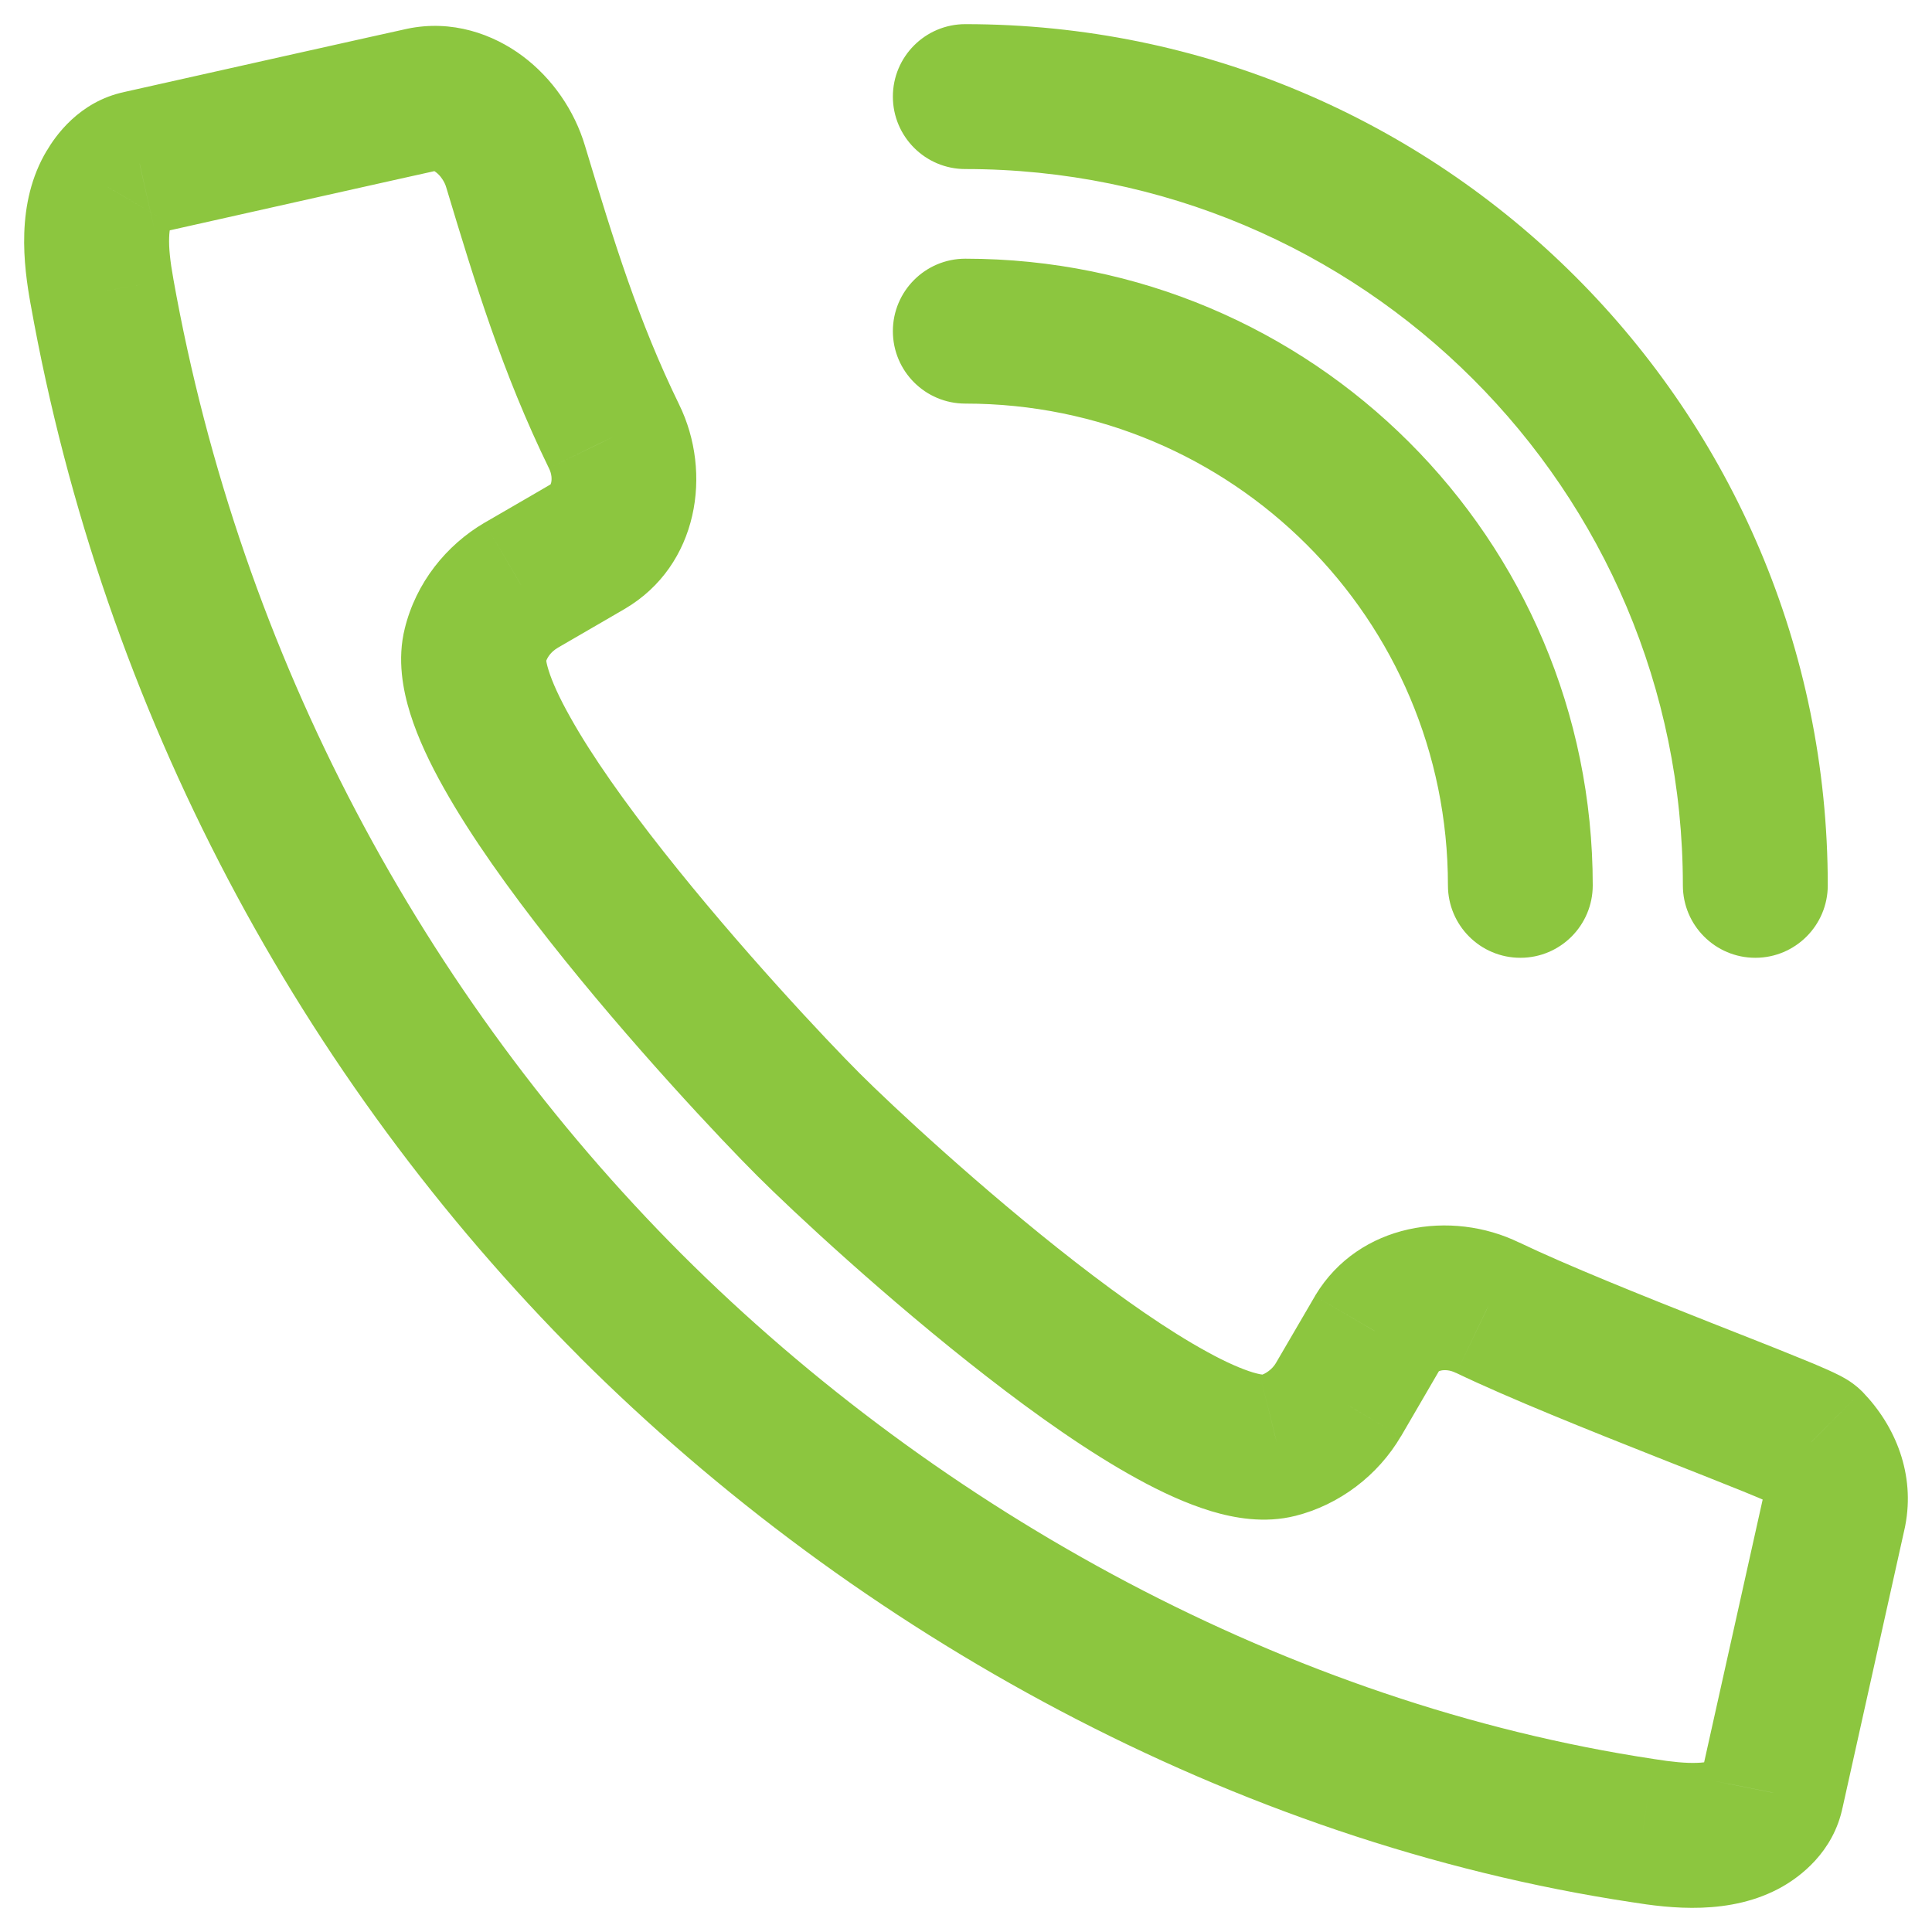 <svg xmlns="http://www.w3.org/2000/svg" width="20" height="20" viewBox="0 0 20 20" fill="none"><path d="M1.128 1.944L1.771 2.33L1.776 2.322L1.128 1.944ZM1.055 3.017L1.794 2.885L1.794 2.884L1.055 3.017ZM6.526 13.513L5.996 14.043L5.996 14.044L6.526 13.513ZM17.007 18.951L17.125 18.21L17.119 18.209L17.007 18.951ZM18.082 18.878L18.454 19.529L18.459 19.526L18.082 18.878ZM18.341 18.555L17.608 18.392L17.607 18.4L17.605 18.408L18.341 18.555ZM18.987 15.651L19.719 15.814L19.721 15.804L19.723 15.794L18.987 15.651ZM18.745 14.933L19.285 14.413L19.28 14.407L19.274 14.402L18.745 14.933ZM15.399 13.537L15.069 14.211L15.075 14.213L15.399 13.537ZM14.26 13.795L13.618 13.407L13.612 13.418L14.26 13.795ZM13.856 14.489L14.502 14.869L14.504 14.867L13.856 14.489ZM13.225 14.965L13.044 14.238L13.041 14.238L13.225 14.965ZM8.369 11.641L7.839 12.172L8.369 11.641ZM4.918 6.688L5.645 6.873L5.647 6.865L4.918 6.688ZM5.395 6.058L5.02 5.409L5.016 5.411L5.395 6.058ZM6.09 5.655L6.466 6.304L6.471 6.301L6.09 5.655ZM6.357 4.518L5.682 4.846L5.683 4.848L6.357 4.518ZM5.338 1.726L4.619 1.939L4.62 1.942L5.338 1.726ZM4.369 1.032L4.492 1.772L4.508 1.769L4.524 1.766L4.369 1.032ZM1.443 1.686L1.598 2.42L1.608 2.418L1.443 1.686ZM9.993 2.678C9.579 2.678 9.243 3.014 9.243 3.428C9.243 3.843 9.579 4.178 9.993 4.178V2.678ZM14.989 9.165C14.989 9.579 15.324 9.915 15.739 9.915C16.153 9.915 16.488 9.579 16.488 9.165H14.989ZM9.993 0.25C9.579 0.25 9.243 0.586 9.243 1C9.243 1.414 9.579 1.75 9.993 1.75V0.25ZM17.421 9.165C17.421 9.579 17.757 9.915 18.171 9.915C18.585 9.915 18.921 9.579 18.921 9.165H17.421ZM0.485 1.558C0.157 2.104 0.246 2.754 0.317 3.15L1.794 2.884C1.761 2.703 1.747 2.565 1.751 2.46C1.754 2.356 1.773 2.327 1.771 2.33L0.485 1.558ZM0.317 3.149C1.072 7.378 3.118 11.162 5.996 14.043L7.057 12.983C4.391 10.313 2.493 6.805 1.794 2.885L0.317 3.149ZM5.996 14.044C8.867 16.91 12.767 19.069 16.895 19.692L17.119 18.209C13.344 17.639 9.729 15.65 7.056 12.982L5.996 14.044ZM16.889 19.691C17.276 19.753 17.916 19.836 18.454 19.529L17.71 18.227C17.711 18.226 17.676 18.246 17.565 18.249C17.454 18.253 17.311 18.24 17.125 18.21L16.889 19.691ZM18.459 19.526C18.618 19.434 18.98 19.183 19.076 18.703L17.605 18.408C17.622 18.326 17.66 18.274 17.68 18.252C17.69 18.241 17.697 18.235 17.7 18.233C17.702 18.232 17.703 18.231 17.703 18.23C17.704 18.23 17.704 18.23 17.704 18.23L18.459 19.526ZM19.073 18.718L19.719 15.814L18.255 15.488L17.608 18.392L19.073 18.718ZM19.723 15.794C19.826 15.262 19.624 14.765 19.285 14.413L18.204 15.453C18.237 15.487 18.247 15.511 18.25 15.518C18.251 15.523 18.249 15.518 18.251 15.508L19.723 15.794ZM19.274 14.402C19.208 14.336 19.142 14.295 19.124 14.284C19.095 14.266 19.068 14.252 19.048 14.241C19.008 14.22 18.963 14.2 18.922 14.181C18.838 14.143 18.73 14.098 18.61 14.05C18.369 13.951 18.046 13.825 17.702 13.689C17.001 13.412 16.216 13.097 15.724 12.861L15.075 14.213C15.625 14.477 16.464 14.812 17.151 15.084C17.501 15.222 17.813 15.345 18.045 15.439C18.162 15.486 18.25 15.524 18.309 15.55C18.323 15.556 18.335 15.562 18.343 15.566C18.348 15.568 18.351 15.569 18.353 15.571C18.354 15.571 18.355 15.572 18.356 15.572C18.357 15.572 18.357 15.572 18.357 15.572C18.357 15.572 18.356 15.572 18.356 15.572C18.355 15.571 18.354 15.571 18.352 15.57C18.349 15.568 18.343 15.565 18.335 15.559C18.331 15.557 18.275 15.524 18.215 15.464L19.274 14.402ZM15.729 12.864C15.025 12.519 14.069 12.662 13.618 13.407L14.901 14.184C14.886 14.208 14.879 14.197 14.916 14.188C14.953 14.18 15.009 14.181 15.069 14.211L15.729 12.864ZM13.612 13.418L13.207 14.112L14.504 14.867L14.908 14.173L13.612 13.418ZM13.209 14.109C13.171 14.174 13.102 14.223 13.044 14.238L13.407 15.693C13.866 15.578 14.266 15.272 14.502 14.869L13.209 14.109ZM13.041 14.238C13.106 14.222 13.1 14.246 12.969 14.207C12.852 14.171 12.693 14.103 12.494 13.993C12.095 13.775 11.621 13.444 11.133 13.065C10.161 12.31 9.224 11.436 8.899 11.111L7.839 12.172C8.2 12.533 9.183 13.45 10.213 14.249C10.726 14.648 11.273 15.035 11.774 15.309C12.023 15.446 12.283 15.566 12.536 15.643C12.775 15.715 13.09 15.773 13.41 15.692L13.041 14.238ZM8.899 11.111C8.559 10.771 7.653 9.809 6.869 8.815C6.475 8.316 6.13 7.831 5.903 7.424C5.788 7.22 5.716 7.058 5.679 6.939C5.637 6.805 5.663 6.802 5.645 6.873L4.191 6.503C4.109 6.828 4.172 7.148 4.247 7.388C4.327 7.643 4.452 7.905 4.594 8.157C4.878 8.664 5.278 9.22 5.691 9.744C6.519 10.795 7.467 11.801 7.839 12.172L8.899 11.111ZM5.647 6.865C5.66 6.81 5.702 6.748 5.774 6.706L5.016 5.411C4.619 5.644 4.305 6.033 4.189 6.511L5.647 6.865ZM5.77 6.708C6.379 6.356 6.227 6.442 6.466 6.304L5.714 5.006C5.452 5.158 5.639 5.051 5.02 5.409L5.77 6.708ZM6.471 6.301C7.23 5.853 7.377 4.893 7.03 4.187L5.683 4.848C5.713 4.908 5.713 4.962 5.706 4.995C5.698 5.028 5.688 5.021 5.709 5.009L6.471 6.301ZM7.031 4.189C6.608 3.322 6.357 2.506 6.056 1.51L4.62 1.942C4.918 2.931 5.2 3.857 5.682 4.846L7.031 4.189ZM6.057 1.513C5.947 1.142 5.716 0.81 5.412 0.582C5.106 0.353 4.68 0.2 4.214 0.298L4.524 1.766C4.478 1.776 4.472 1.752 4.513 1.783C4.532 1.797 4.555 1.819 4.575 1.849C4.596 1.879 4.611 1.91 4.619 1.939L6.057 1.513ZM4.369 1.032C4.246 0.292 4.244 0.293 4.243 0.293C4.243 0.293 4.242 0.293 4.241 0.293C4.24 0.293 4.239 0.294 4.238 0.294C4.236 0.294 4.234 0.295 4.232 0.295C4.229 0.295 4.227 0.296 4.225 0.296C4.222 0.297 4.219 0.297 4.217 0.298C4.213 0.299 4.209 0.299 4.205 0.3C4.196 0.302 4.181 0.305 4.156 0.311C4.105 0.322 4.008 0.343 3.822 0.385C3.45 0.468 2.718 0.631 1.279 0.954L1.608 2.418C3.046 2.095 3.777 1.932 4.148 1.849C4.333 1.808 4.428 1.787 4.477 1.776C4.501 1.771 4.512 1.768 4.517 1.767C4.52 1.767 4.52 1.767 4.518 1.767C4.517 1.767 4.515 1.768 4.512 1.768C4.51 1.769 4.508 1.769 4.505 1.77C4.504 1.77 4.502 1.77 4.5 1.771C4.499 1.771 4.497 1.771 4.496 1.771C4.495 1.771 4.494 1.772 4.494 1.772C4.493 1.772 4.492 1.772 4.369 1.032ZM1.289 0.952C0.817 1.051 0.569 1.414 0.481 1.566L1.776 2.322C1.776 2.322 1.776 2.323 1.775 2.323C1.775 2.323 1.775 2.324 1.774 2.325C1.772 2.327 1.767 2.333 1.758 2.342C1.74 2.359 1.687 2.401 1.598 2.42L1.289 0.952ZM9.993 4.178C12.756 4.178 14.989 6.409 14.989 9.165H16.488C16.488 5.579 13.582 2.678 9.993 2.678V4.178ZM9.993 1.75C14.097 1.75 17.421 5.07 17.421 9.165H18.921C18.921 4.239 14.923 0.25 9.993 0.25V1.75Z" fill="#8CC63F"></path></svg>